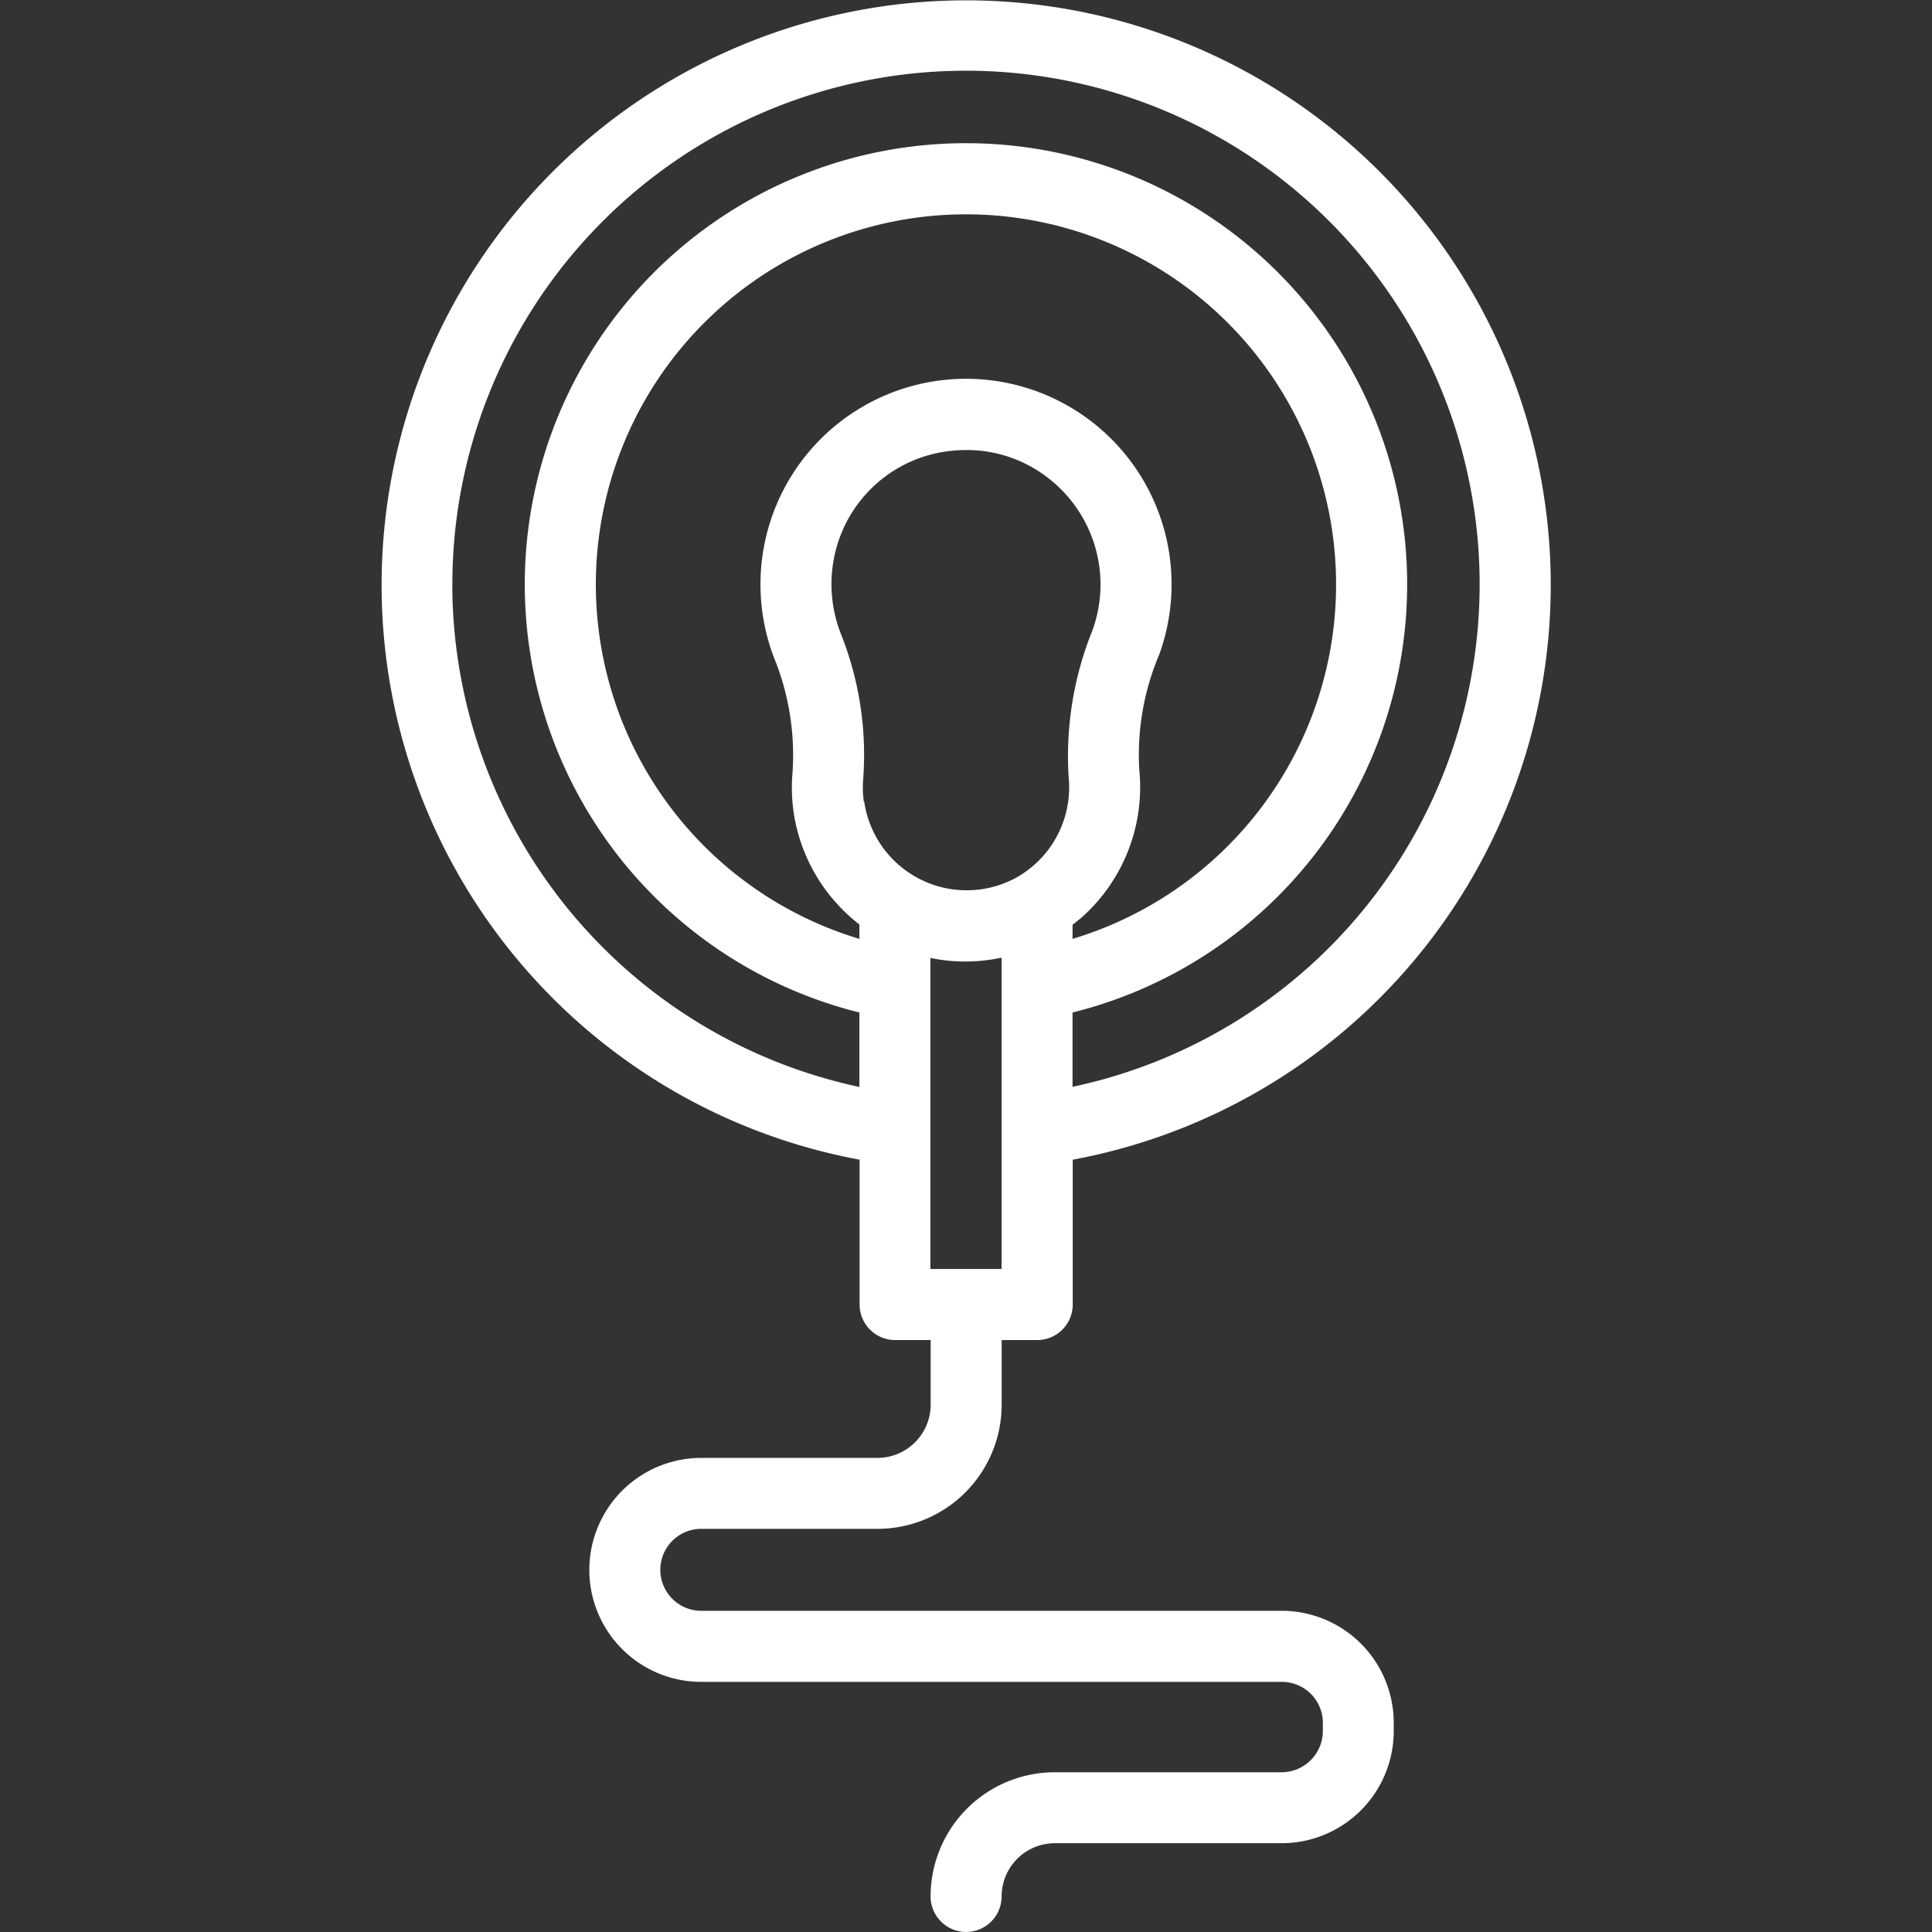<svg xmlns="http://www.w3.org/2000/svg" xmlns:xlink="http://www.w3.org/1999/xlink" width="28" height="28" viewBox="0 0 28 28"><rect x="0" y="0" width="28" height="28" fill="#333333" stroke="none"/><defs><style>.a,.c{fill:#fff;}.a{stroke:#707070;}.b{clip-path:url(#a);}</style><clipPath id="a"><rect class="a" width="28" height="28" transform="translate(1006 3519)"/></clipPath></defs><g class="b" transform="translate(-1006 -3519)"><path class="c" d="M21.911,27.471H13.5a.594.594,0,1,1,0-1.188h2.553a1.8,1.8,0,0,0,1.8-1.8v-.936h.516a.515.515,0,0,0,.514-.514v-2.1a8.472,8.472,0,1,0-3.089,0v2.1a.515.515,0,0,0,.514.514h.516v.936a.773.773,0,0,1-.772.772H13.5a1.623,1.623,0,1,0,0,3.246h8.414a.594.594,0,0,1,.594.594v.122a.6.6,0,0,1-.594.594H18.623a1.8,1.8,0,0,0-1.8,1.8.514.514,0,1,0,1.029,0,.773.773,0,0,1,.772-.772h3.288a1.625,1.625,0,0,0,1.623-1.623v-.122a1.624,1.624,0,0,0-1.623-1.623Zm-3.03-9.943c.046-.036.092-.071.136-.11a2.528,2.528,0,0,0,.843-1.883,2.571,2.571,0,0,0-.013-.258,3.722,3.722,0,0,1,.289-1.664,2.979,2.979,0,1,0-5.55.126,3.75,3.75,0,0,1,.23,1.661,2.605,2.605,0,0,0,.019.478,2.522,2.522,0,0,0,.956,1.646v.209a5.364,5.364,0,1,1,3.089,0Zm-3.026-1.786a1.558,1.558,0,0,1-.012-.288,4.736,4.736,0,0,0-.308-2.111,1.97,1.97,0,0,1-.116-1.107,1.932,1.932,0,0,1,1.522-1.549,2.1,2.1,0,0,1,.4-.039,1.922,1.922,0,0,1,1.235.445,1.949,1.949,0,0,1,.593,2.167,4.873,4.873,0,0,0-.346,2.121,1.475,1.475,0,0,1,.008.154,1.5,1.5,0,0,1-.748,1.3l0,0a1.5,1.5,0,0,1-2.222-1.092ZM9.892,12.6a7.444,7.444,0,1,1,8.988,7.277V18.8a6.394,6.394,0,1,0-3.089,0v1.079a7.457,7.457,0,0,1-5.9-7.278Zm6.928,5.409c.073.015.147.028.223.036a2.5,2.5,0,0,0,.809-.04v4.512H16.82Z" transform="translate(1002.664 3514.874)"/></g></svg>